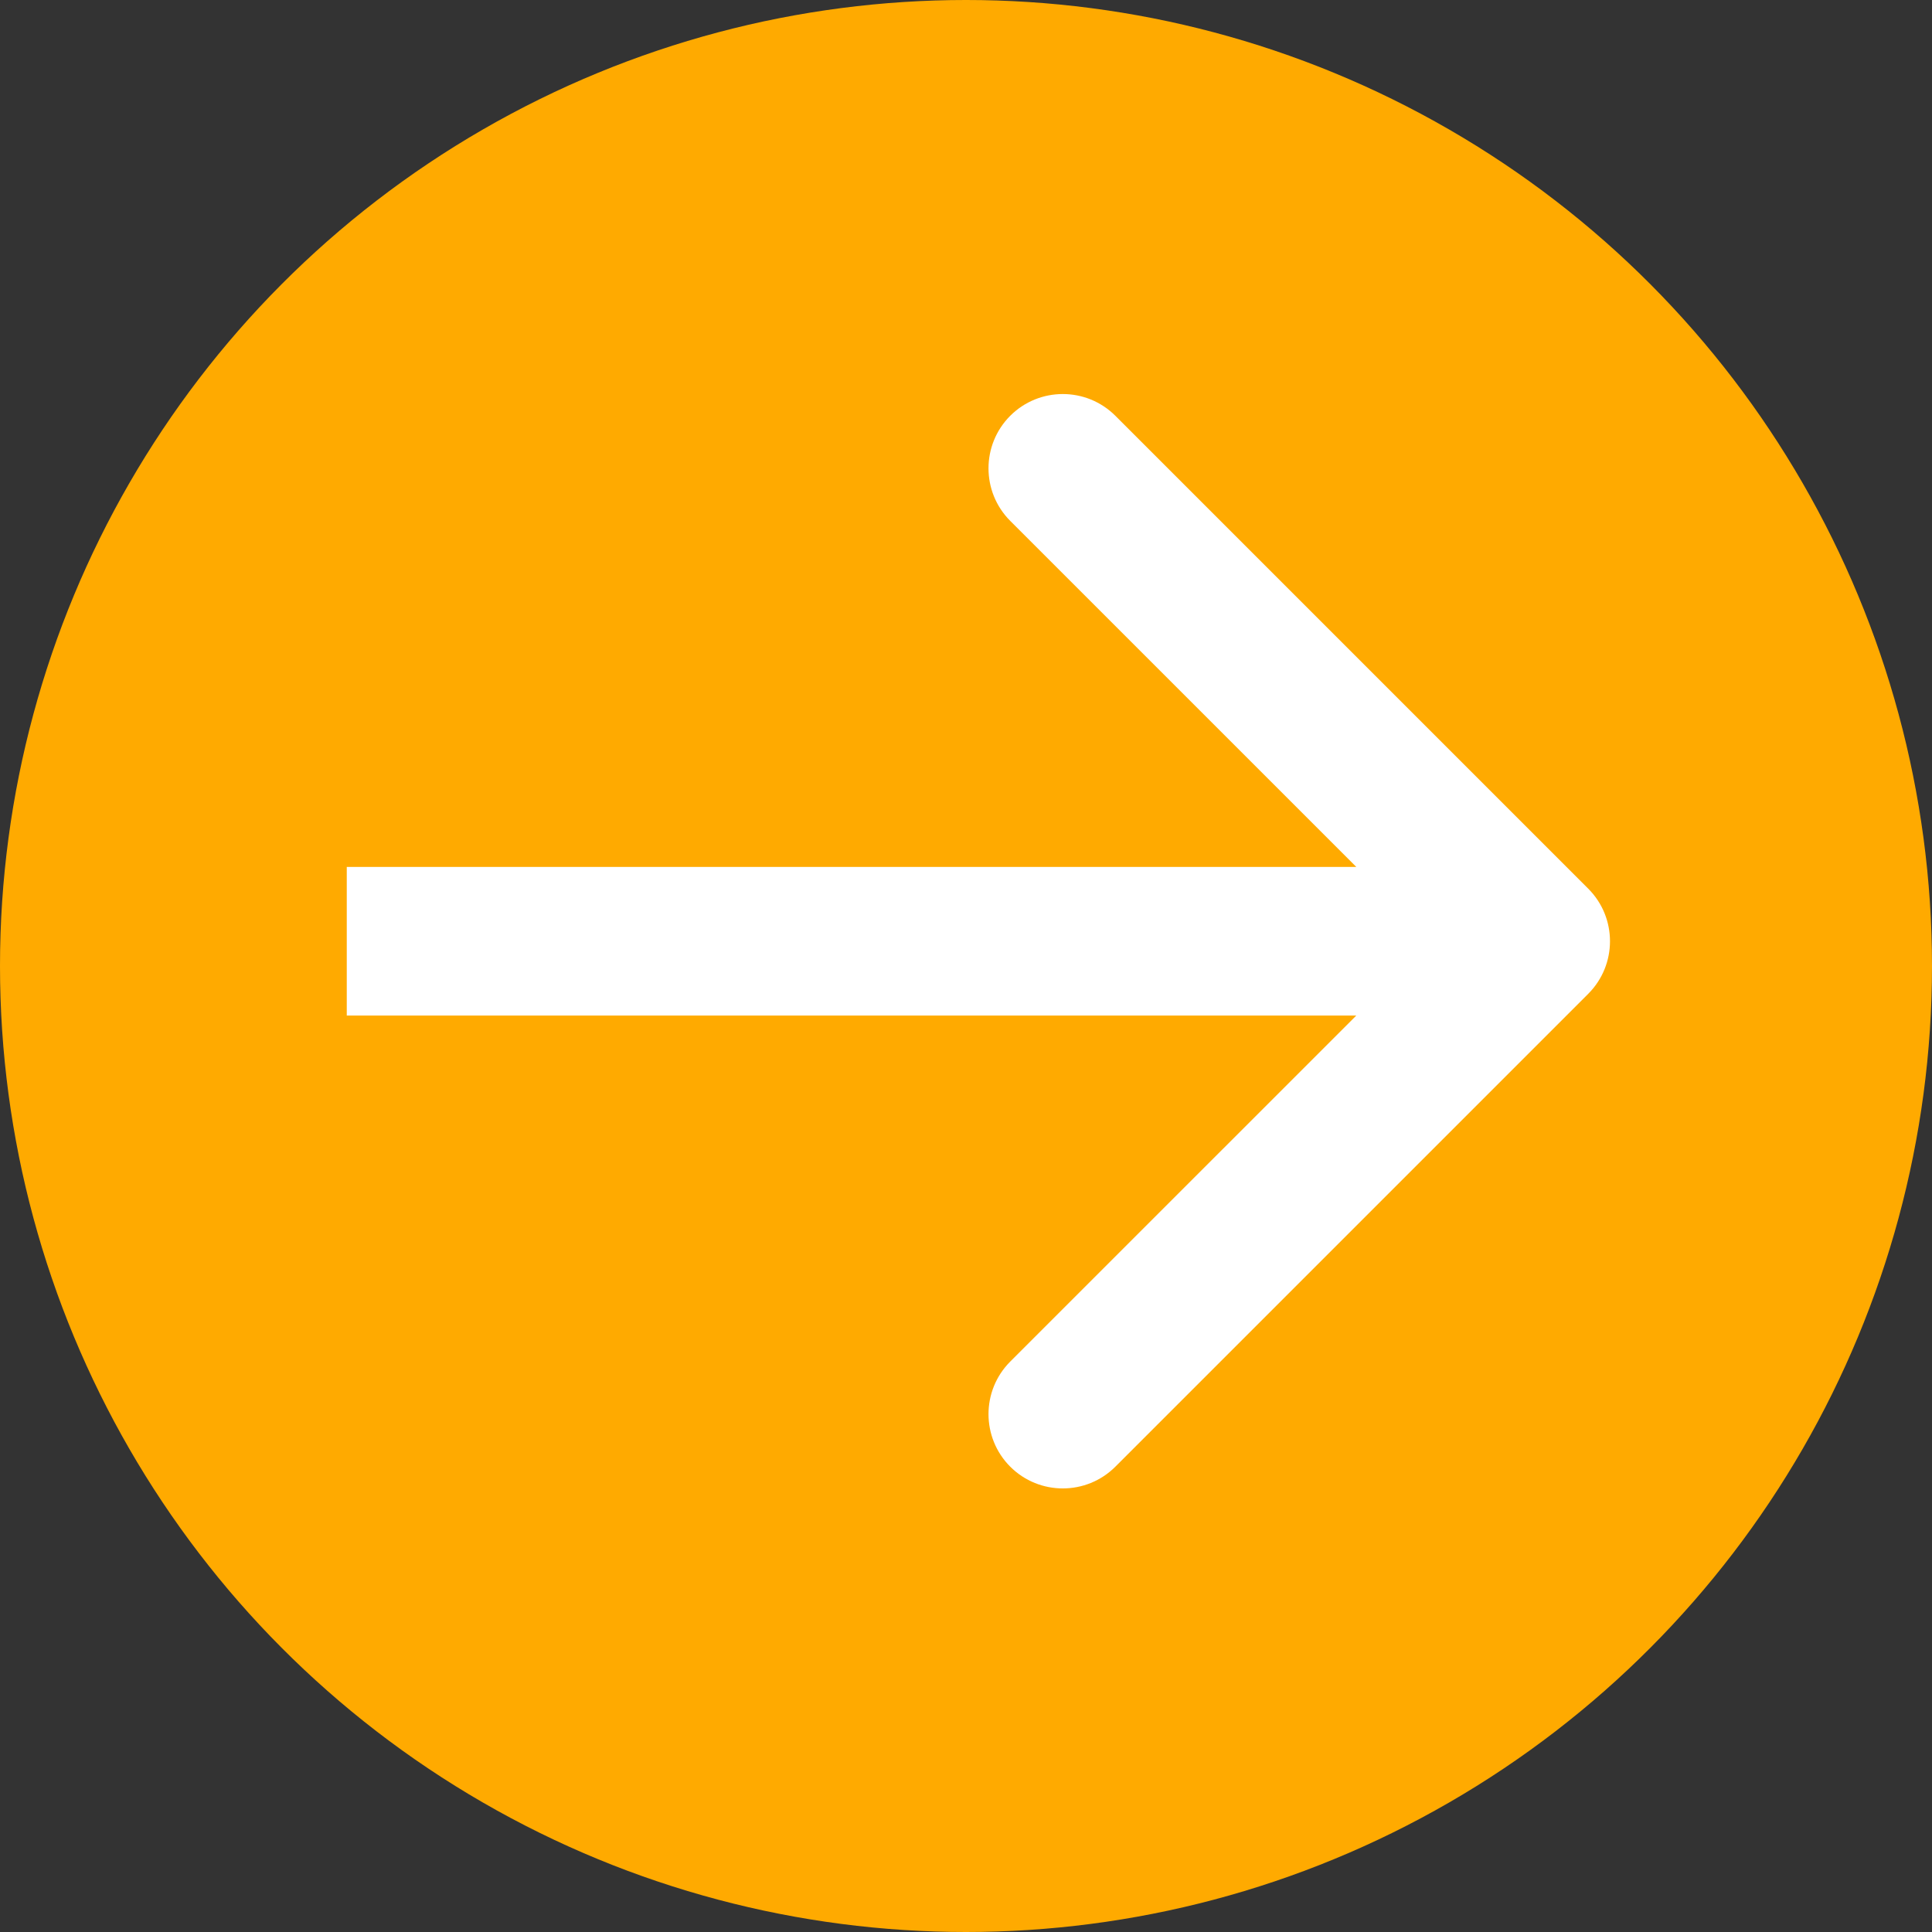 <?xml version="1.0" encoding="UTF-8"?> <svg xmlns="http://www.w3.org/2000/svg" width="39" height="39" viewBox="0 0 39 39" fill="none"><rect x="0" y="0" width="39" height="39" fill="#333333" stroke="none"/> <circle cx="19.5" cy="19.5" r="19.5" fill="#FFAA00"></circle> <path d="M32.061 20.061C32.646 19.475 32.646 18.525 32.061 17.939L22.515 8.393C21.929 7.808 20.979 7.808 20.393 8.393C19.808 8.979 19.808 9.929 20.393 10.515L28.879 19L20.393 27.485C19.808 28.071 19.808 29.021 20.393 29.607C20.979 30.192 21.929 30.192 22.515 29.607L32.061 20.061ZM7 20.5H31V17.5H7V20.5Z" fill="white"></path> </svg> 